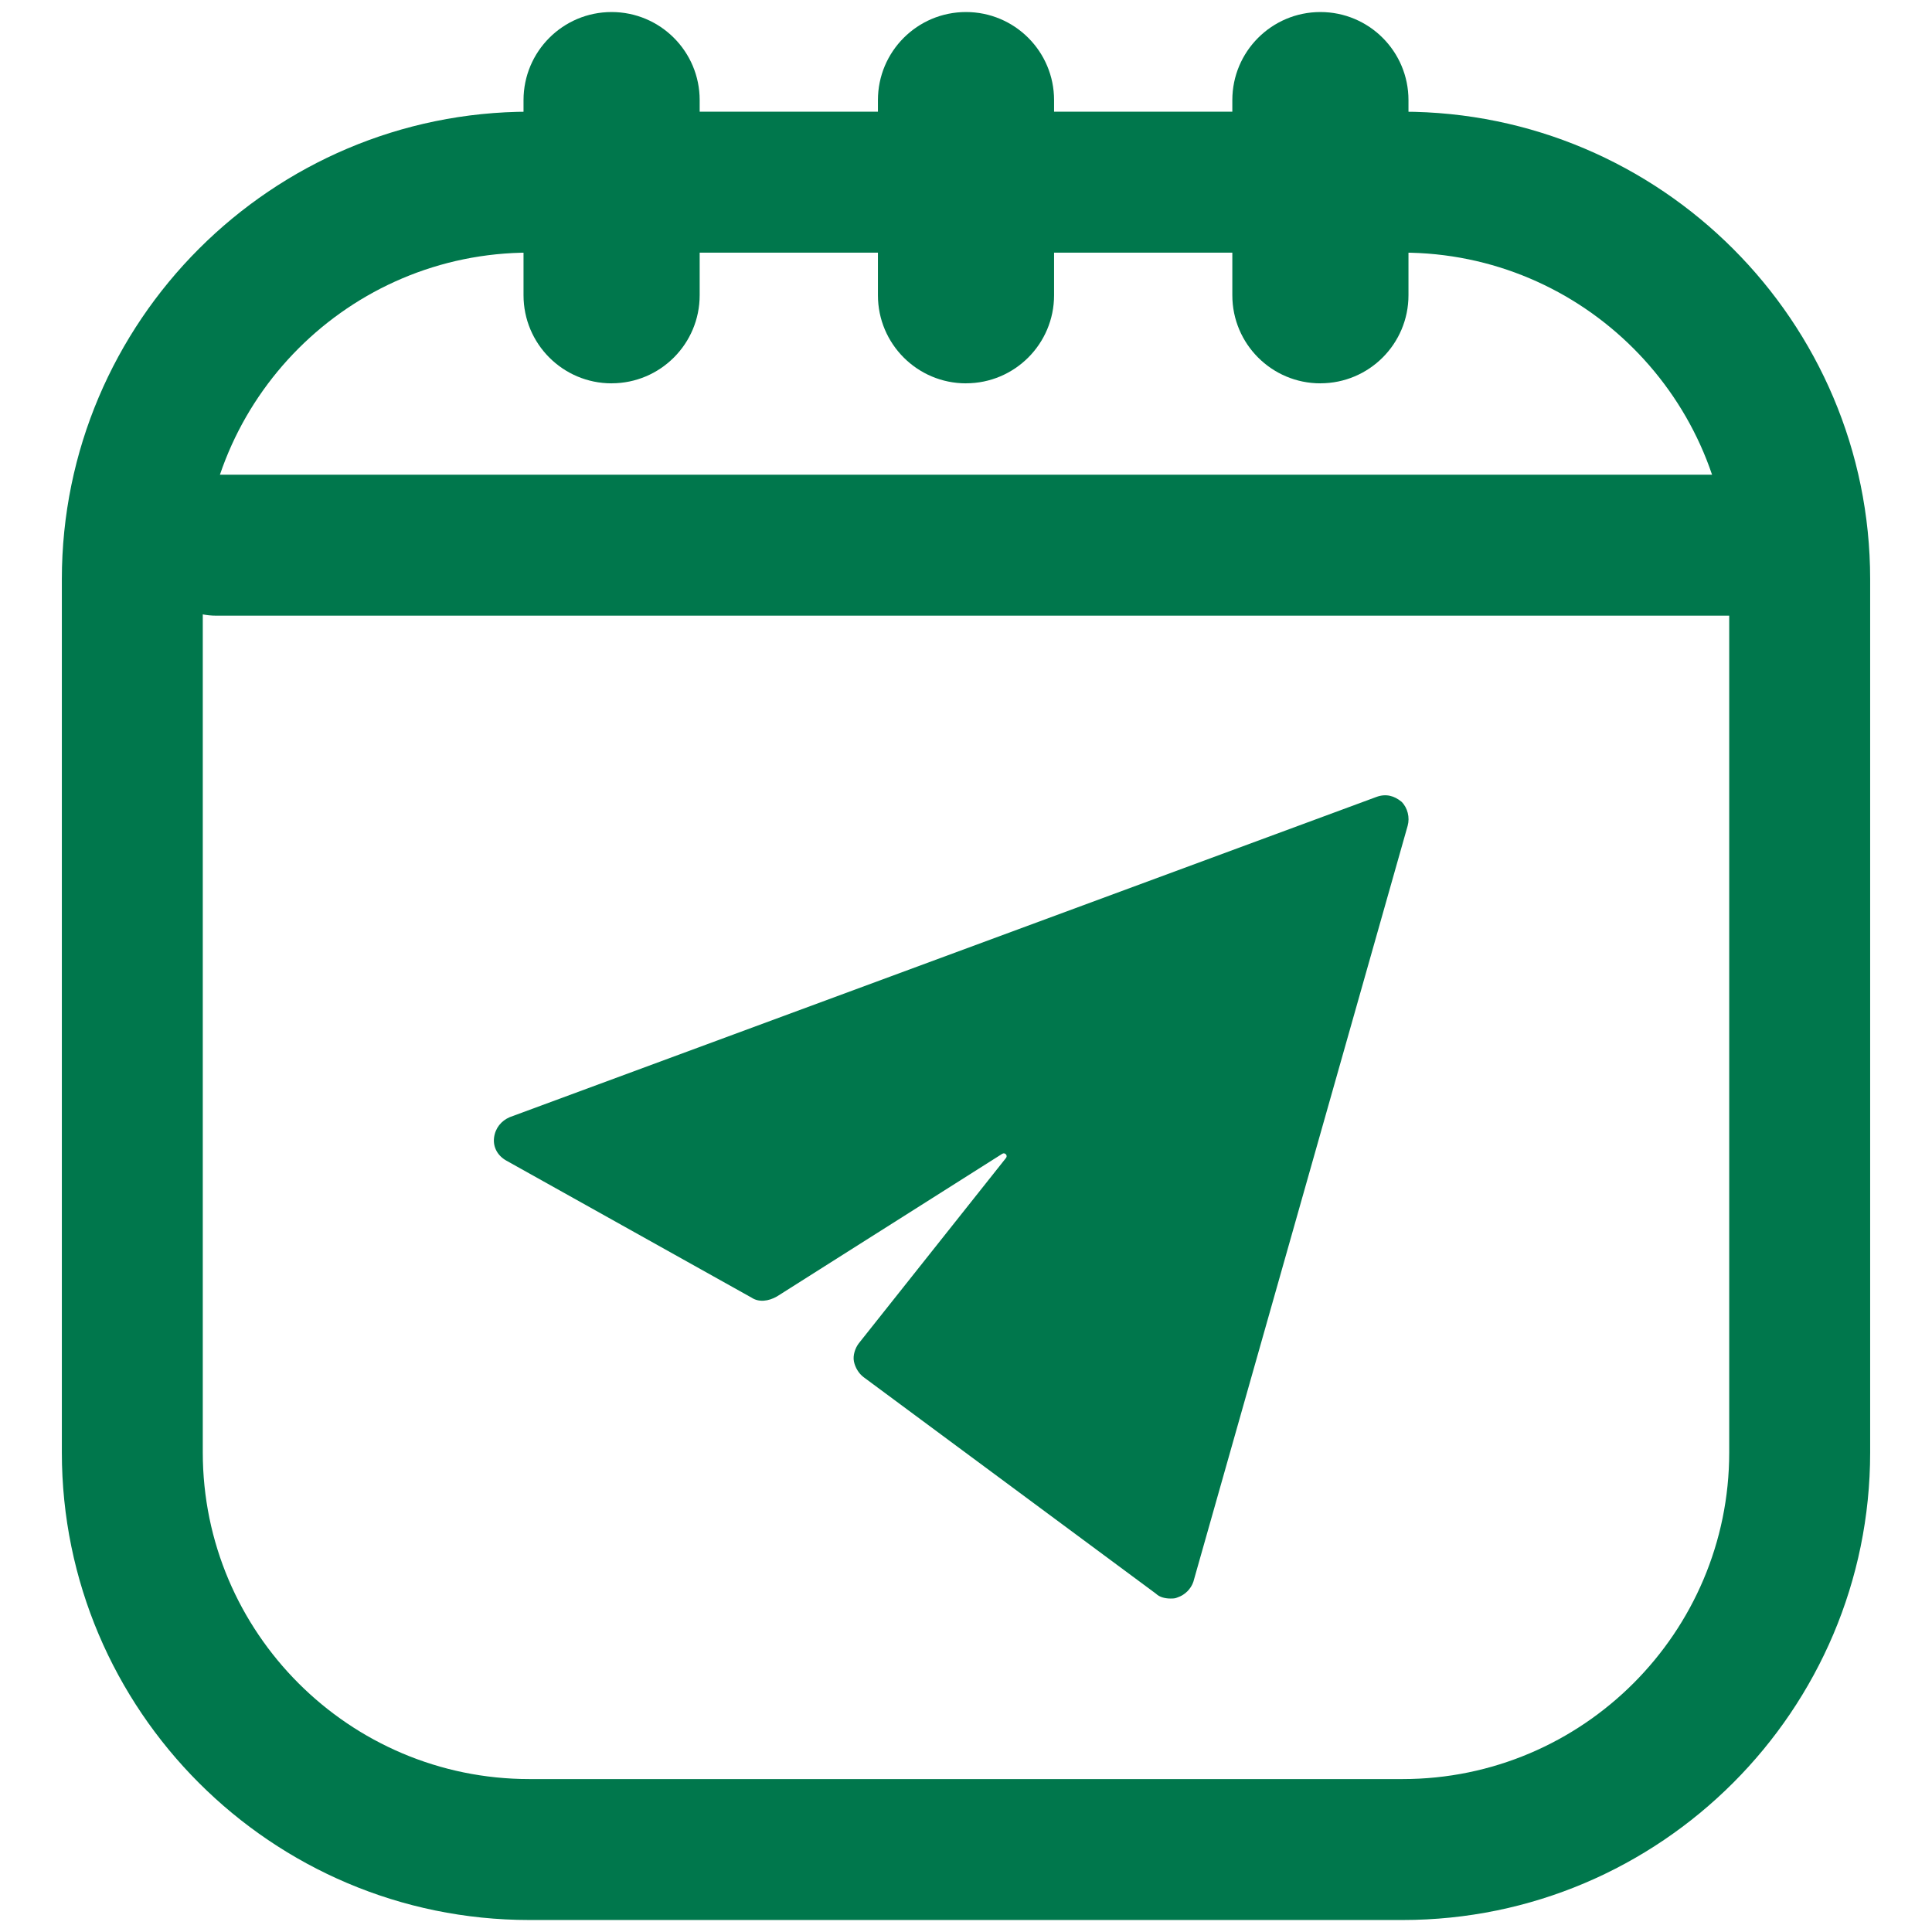 <?xml version="1.0" encoding="UTF-8"?>
<svg id="Layer_1" xmlns="http://www.w3.org/2000/svg" version="1.1" viewBox="0 0 512 512">
  <!-- Generator: Adobe Illustrator 29.6.1, SVG Export Plug-In . SVG Version: 2.1.1 Build 9)  -->
  <defs>
    <style>
      .st0 {
        fill: #00774c;
      }
    </style>
  </defs>
  <path class="st0" d="M371.43,212.48c-1.92-1.59-4.15-2.23-6.7-1.27l-229.65,84.85c-2.23.96-3.82,2.87-4.15,5.42-.32,2.55.96,4.78,3.19,6.06l65.07,36.36c1.92,1.27,4.46.96,6.7-.32l59.72-37.81c.72-.45,1.52.44.99,1.1l-39.03,49.15c-.96,1.27-1.59,3.19-1.27,4.78s1.27,3.19,2.55,4.15l77.51,57.41c.96.96,2.55,1.27,3.83,1.27.64,0,1.27,0,1.92-.32,1.92-.64,3.51-2.23,4.15-4.15l56.78-200.31c.62-2.22-.01-4.77-1.61-6.37h0Z"/>
  <path class="st0" d="M371.71,508.82h-231.42c-68.32,0-123.9-55.58-123.9-123.9v-231.42c0-68.32,55.58-123.9,123.9-123.9h231.42c68.32,0,123.9,55.58,123.9,123.9v231.42c0,68.32-55.58,123.9-123.9,123.9ZM140.29,66.95c-47.72,0-86.55,38.83-86.55,86.55v231.42c0,47.72,38.83,86.55,86.55,86.55h231.42c47.72,0,86.55-38.83,86.55-86.55v-231.42c0-47.72-38.83-86.55-86.55-86.55h-231.42Z"/>
  <path class="st0" d="M162.08,101.59c-12.89,0-23.34-10.45-23.34-23.34V26.53c0-12.89,10.45-23.34,23.34-23.34s23.34,10.45,23.34,23.34v51.71c0,12.89-10.45,23.34-23.34,23.34h0Z"/>
  <path class="st0" d="M256,101.59c-12.89,0-23.34-10.45-23.34-23.34V26.53c0-12.89,10.45-23.34,23.34-23.34s23.34,10.45,23.34,23.34v51.71c0,12.89-10.45,23.34-23.34,23.34h0Z"/>
  <path class="st0" d="M349.92,101.59c-12.89,0-23.34-10.45-23.34-23.34V26.53c0-12.89,10.45-23.34,23.34-23.34s23.34,10.45,23.34,23.34v51.71c0,12.89-10.45,23.34-23.34,23.34h0Z"/>
  <path class="st0" d="M460.68,163.16H57.3c-10.31,0-18.68-8.36-18.68-18.68s8.36-18.68,18.68-18.68h403.38c10.31,0,18.68,8.36,18.68,18.68s-8.36,18.68-18.68,18.68Z"/>
</svg>
